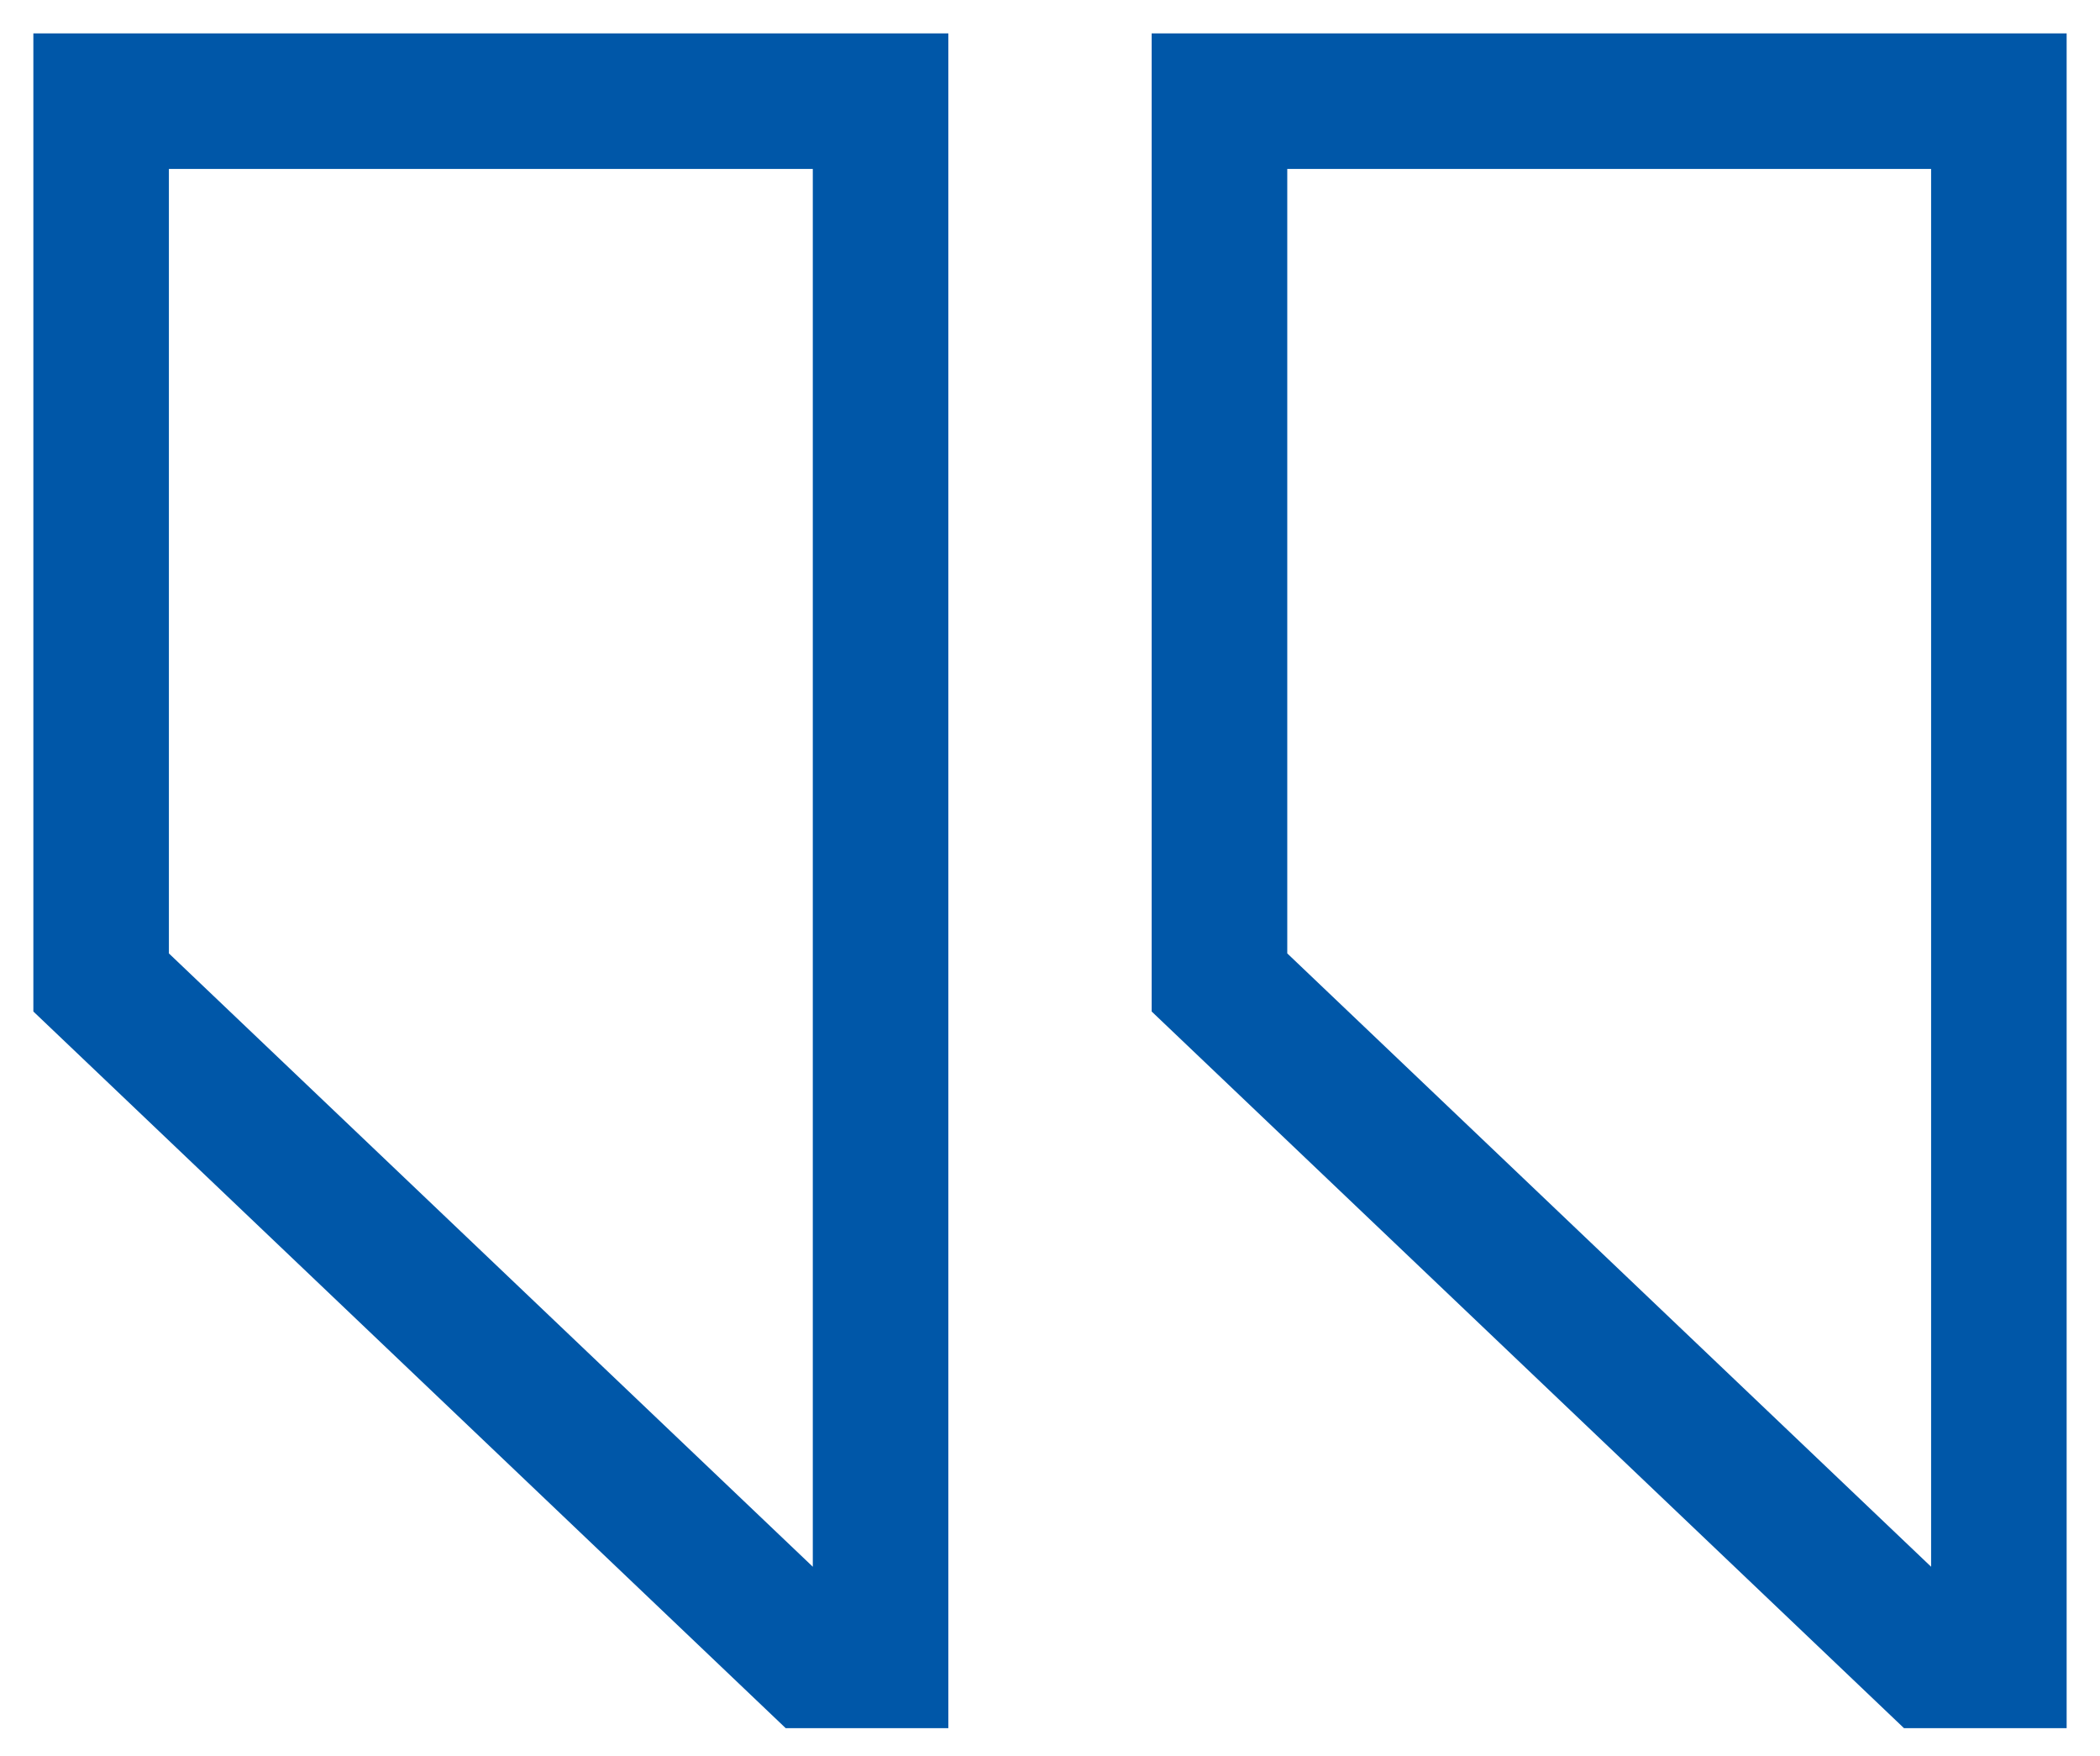 <svg width="61" height="51" fill="none" xmlns="http://www.w3.org/2000/svg"><path d="M33.453 29.375V.969h26.578v49.218h-4.725L33.453 29.375zm22.64-24.469H37.392v22.782L56.094 45.5V4.906zM27.548 50.188h-4.725L.969 29.375V.969h26.578v49.218zM23.609 4.906H4.906v22.782L23.61 45.5V4.906z" fill="#0057A8"/></svg>